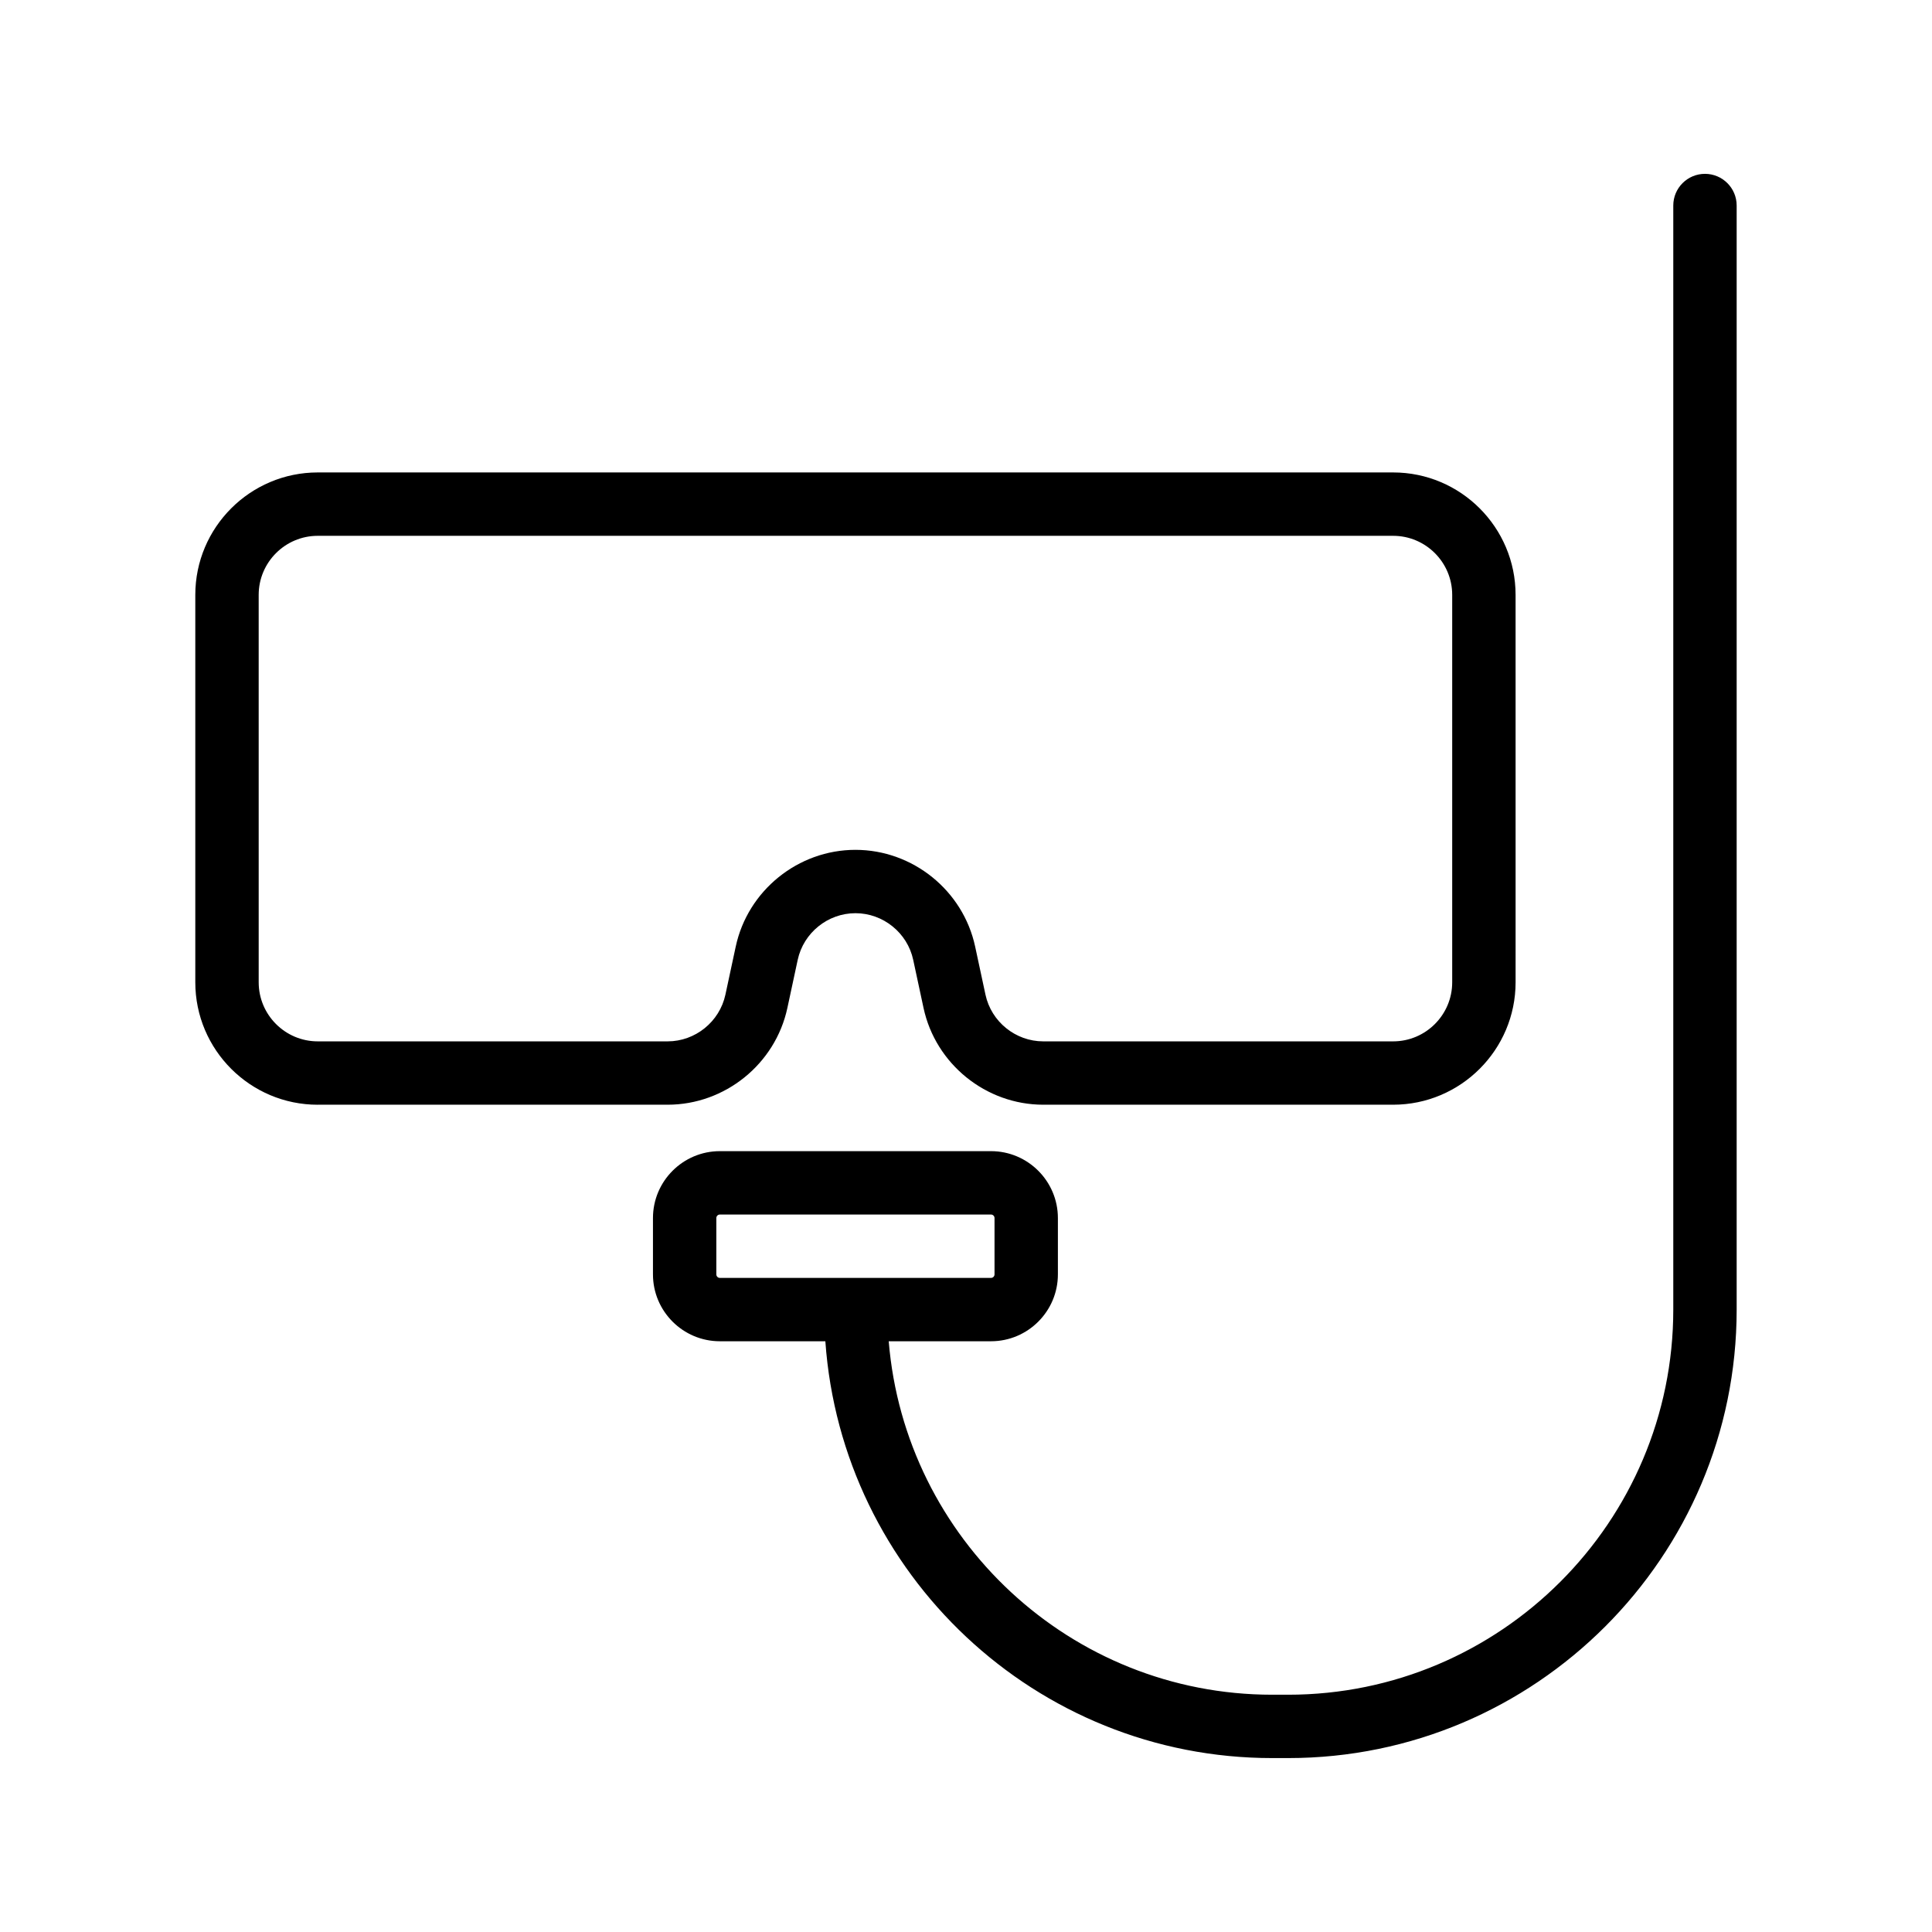 <?xml version="1.0" encoding="UTF-8"?>
<!-- Uploaded to: ICON Repo, www.svgrepo.com, Generator: ICON Repo Mixer Tools -->
<svg fill="#000000" width="800px" height="800px" version="1.1" viewBox="144 144 512 512" xmlns="http://www.w3.org/2000/svg">
 <g>
  <path d="m228.21 436.76h92.73c15.191 0 28.531-10.781 31.723-25.637l2.738-12.75c1.539-7.168 7.973-12.367 15.305-12.367s13.77 5.199 15.305 12.367l2.738 12.75c3.191 14.855 16.531 25.637 31.723 25.637h92.73c17.891 0 32.449-14.555 32.449-32.449l-0.004-102.66c0-17.891-14.555-32.449-32.449-32.449h-284.99c-17.891 0-32.449 14.555-32.449 32.449v102.67c0 17.891 14.555 32.445 32.449 32.445zm-15.656-135.11c0-8.629 7.023-15.652 15.652-15.652h284.99c8.629 0 15.652 7.023 15.652 15.652v102.67c0 8.629-7.023 15.652-15.652 15.652h-92.73c-7.328 0-13.766-5.203-15.305-12.371l-2.738-12.75c-3.188-14.855-16.527-25.633-31.723-25.633-15.195 0-28.535 10.777-31.723 25.633l-2.738 12.75c-1.543 7.168-7.981 12.371-15.305 12.371h-92.727c-8.629 0-15.652-7.023-15.652-15.652z"/>
  <path d="m334.77 499.45h27.957c4.34 61.621 55.73 110.46 118.44 110.46h4.207c65.543 0 118.86-53.32 118.86-118.86v-292.58c0-4.637-3.758-8.398-8.398-8.398-4.637 0-8.398 3.758-8.398 8.398v292.58c0.004 56.277-45.785 102.07-102.07 102.07h-4.207c-53.445 0-97.352-41.316-101.64-93.672h27.105c9.773 0 17.727-7.949 17.727-17.723v-14.93c0-9.773-7.953-17.727-17.727-17.727h-71.855c-9.773 0-17.727 7.953-17.727 17.727v14.93c0 9.773 7.953 17.723 17.727 17.723zm-0.934-32.652c0-0.516 0.418-0.934 0.934-0.934h71.855c0.516 0 0.934 0.418 0.934 0.934v14.93c0 0.512-0.418 0.93-0.934 0.93h-71.855c-0.516 0-0.934-0.418-0.934-0.93z"/>
 </g>
</svg>